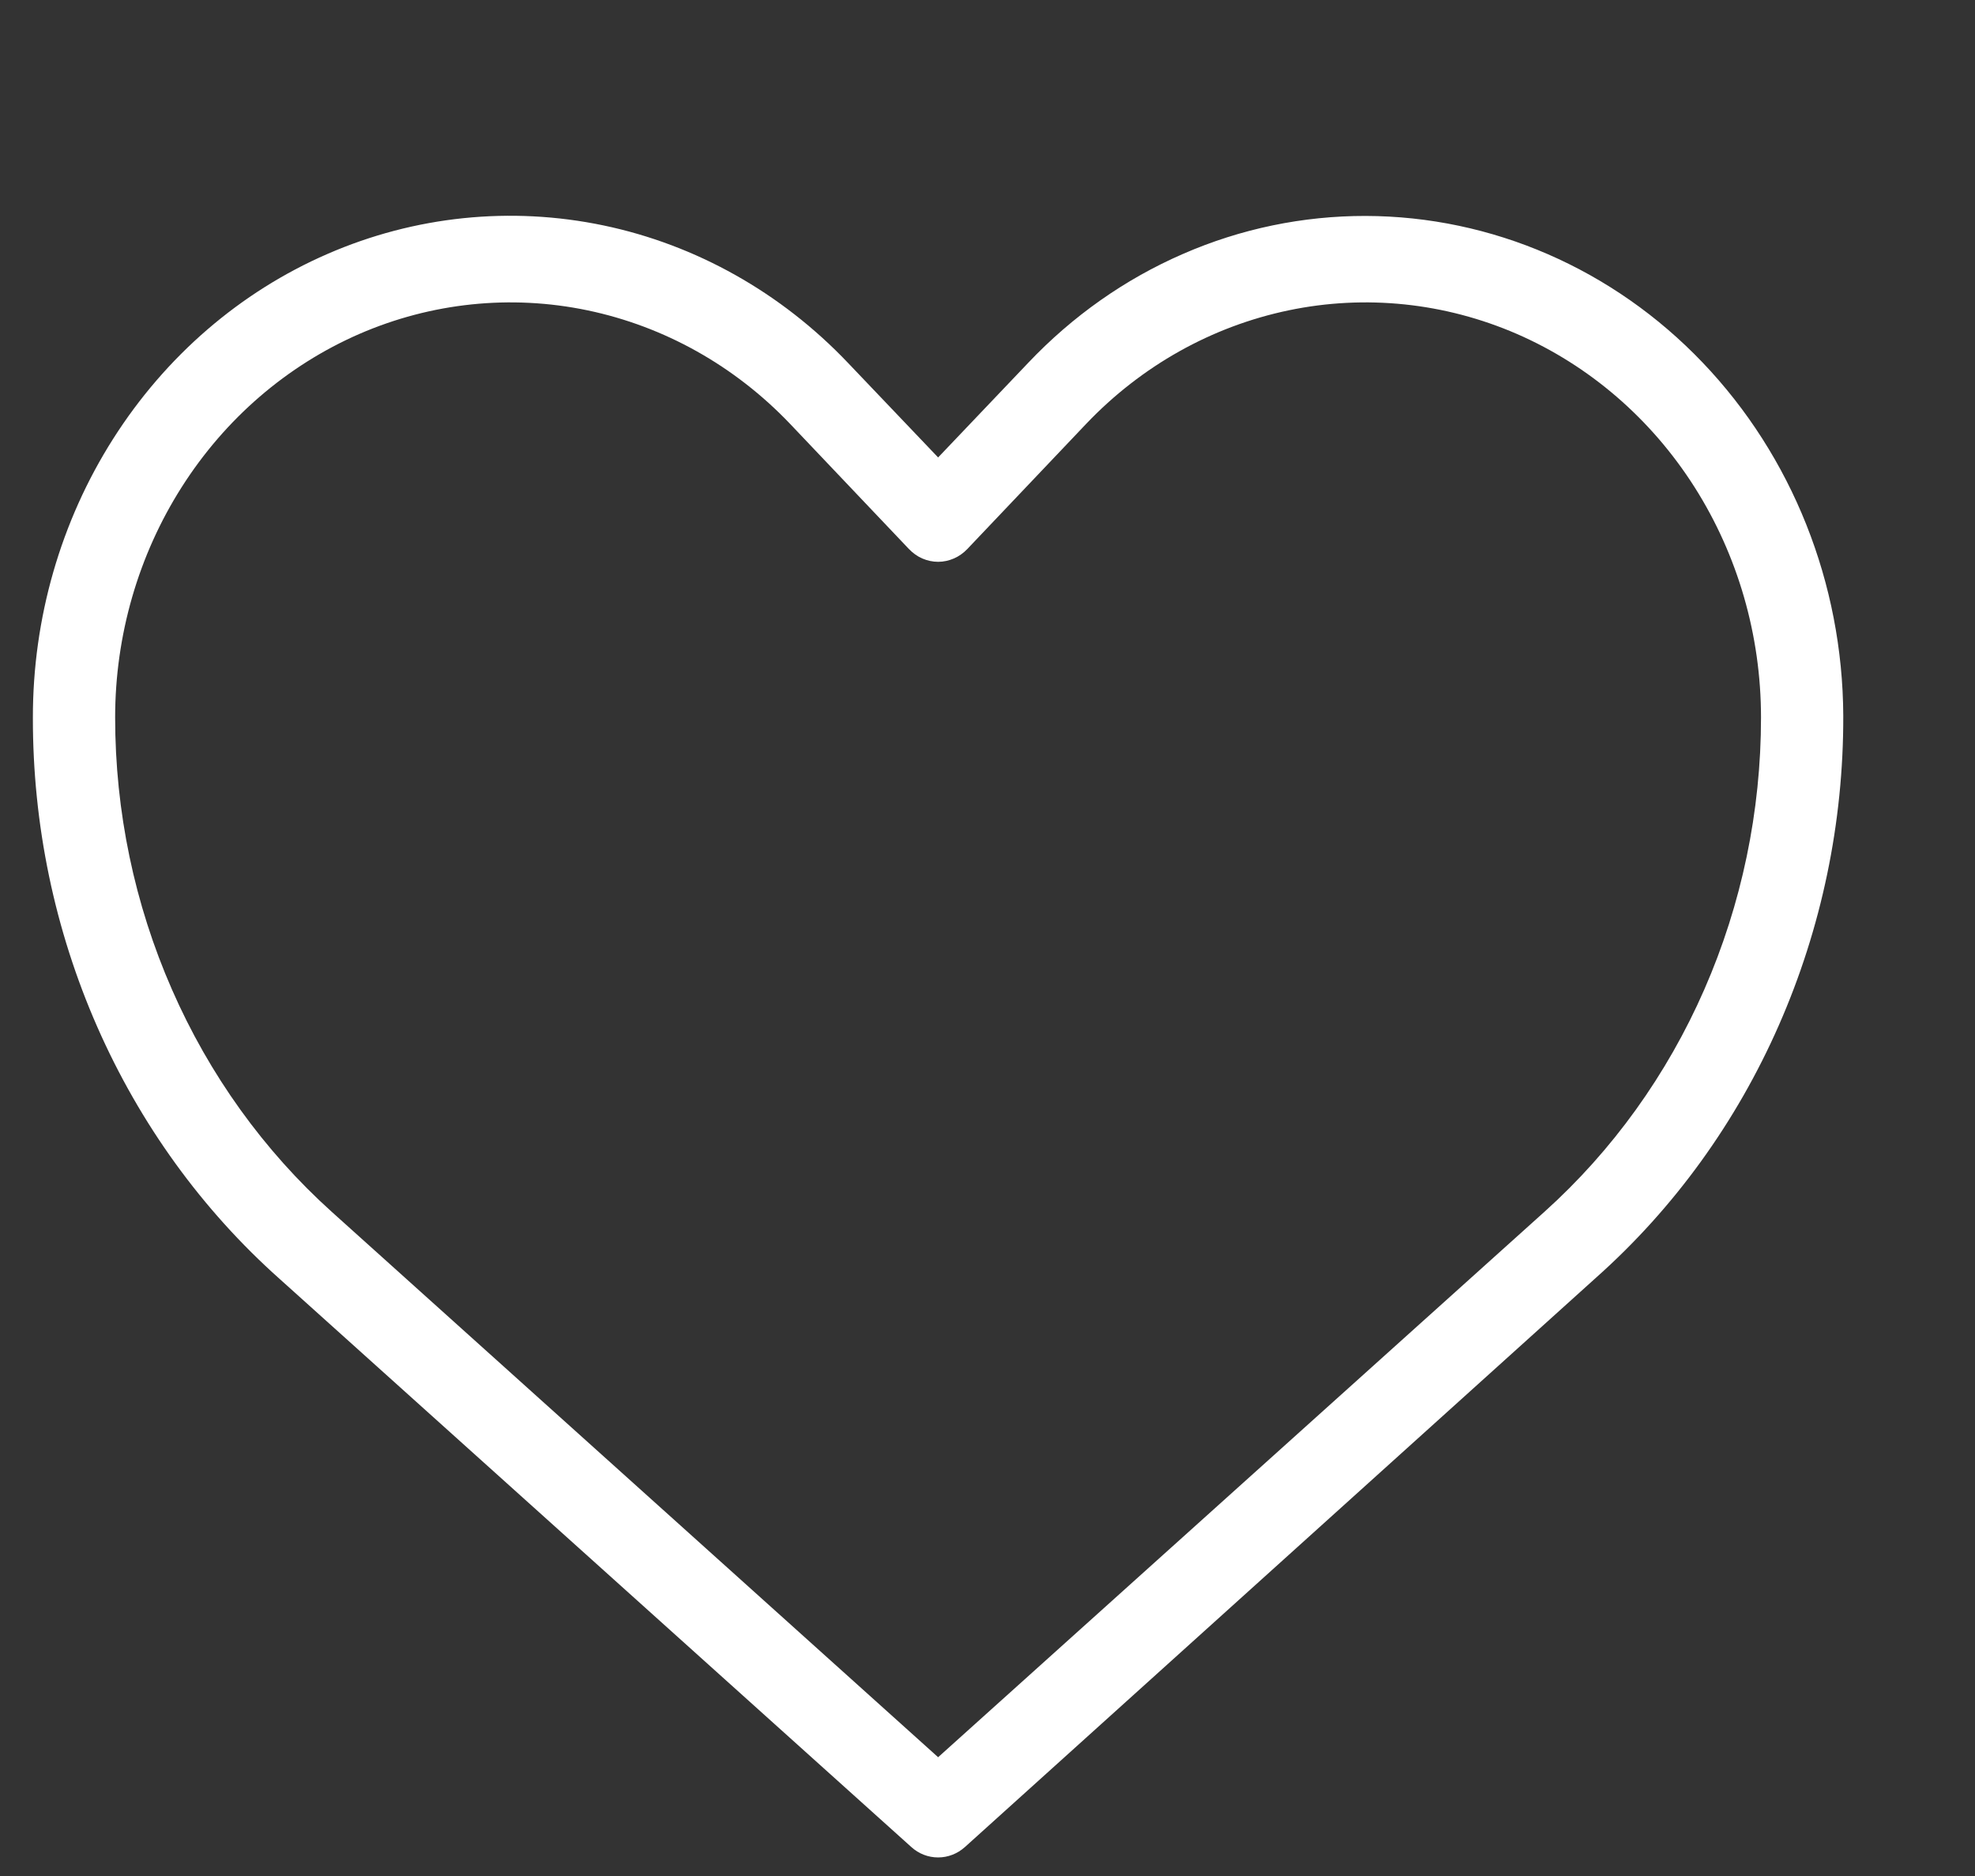 <svg width="20" height="19" viewBox="0 0 20 19" fill="none" xmlns="http://www.w3.org/2000/svg">
<rect x="0" y="0" width="20" height="19" fill="#333333" stroke="none"/>
<path d="M13.829 2.187C13.194 2.186 12.565 2.316 11.979 2.572C11.392 2.827 10.86 3.202 10.412 3.675L9.5 4.633L8.587 3.675C7.911 2.964 7.049 2.479 6.111 2.283C5.173 2.087 4.2 2.187 3.316 2.572C2.432 2.956 1.677 3.608 1.146 4.444C0.615 5.279 0.332 6.262 0.333 7.267C0.331 8.349 0.553 9.418 0.985 10.4C1.417 11.383 2.047 12.254 2.833 12.954L9.229 18.707C9.304 18.775 9.4 18.812 9.5 18.812C9.599 18.812 9.695 18.775 9.771 18.707L16.166 12.937C16.952 12.237 17.583 11.365 18.014 10.383C18.446 9.4 18.669 8.331 18.666 7.249C18.66 5.906 18.148 4.62 17.241 3.671C16.335 2.723 15.108 2.19 13.829 2.187ZM15.641 12.272L9.5 17.797L3.358 12.272C2.671 11.653 2.119 10.885 1.741 10.021C1.362 9.157 1.166 8.218 1.166 7.267C1.166 6.435 1.401 5.623 1.841 4.932C2.281 4.24 2.906 3.702 3.637 3.383C4.368 3.065 5.173 2.981 5.949 3.143C6.726 3.305 7.439 3.704 8 4.292L9.204 5.56C9.243 5.601 9.289 5.634 9.339 5.656C9.39 5.678 9.445 5.69 9.5 5.69C9.555 5.69 9.609 5.678 9.66 5.656C9.711 5.634 9.757 5.601 9.796 5.56L11 4.292C11.56 3.704 12.273 3.305 13.05 3.143C13.826 2.981 14.631 3.065 15.363 3.383C16.094 3.702 16.719 4.24 17.159 4.932C17.598 5.623 17.833 6.435 17.833 7.267C17.833 8.218 17.637 9.157 17.259 10.021C16.881 10.885 16.329 11.653 15.641 12.272Z" fill="white"/>
</svg>
